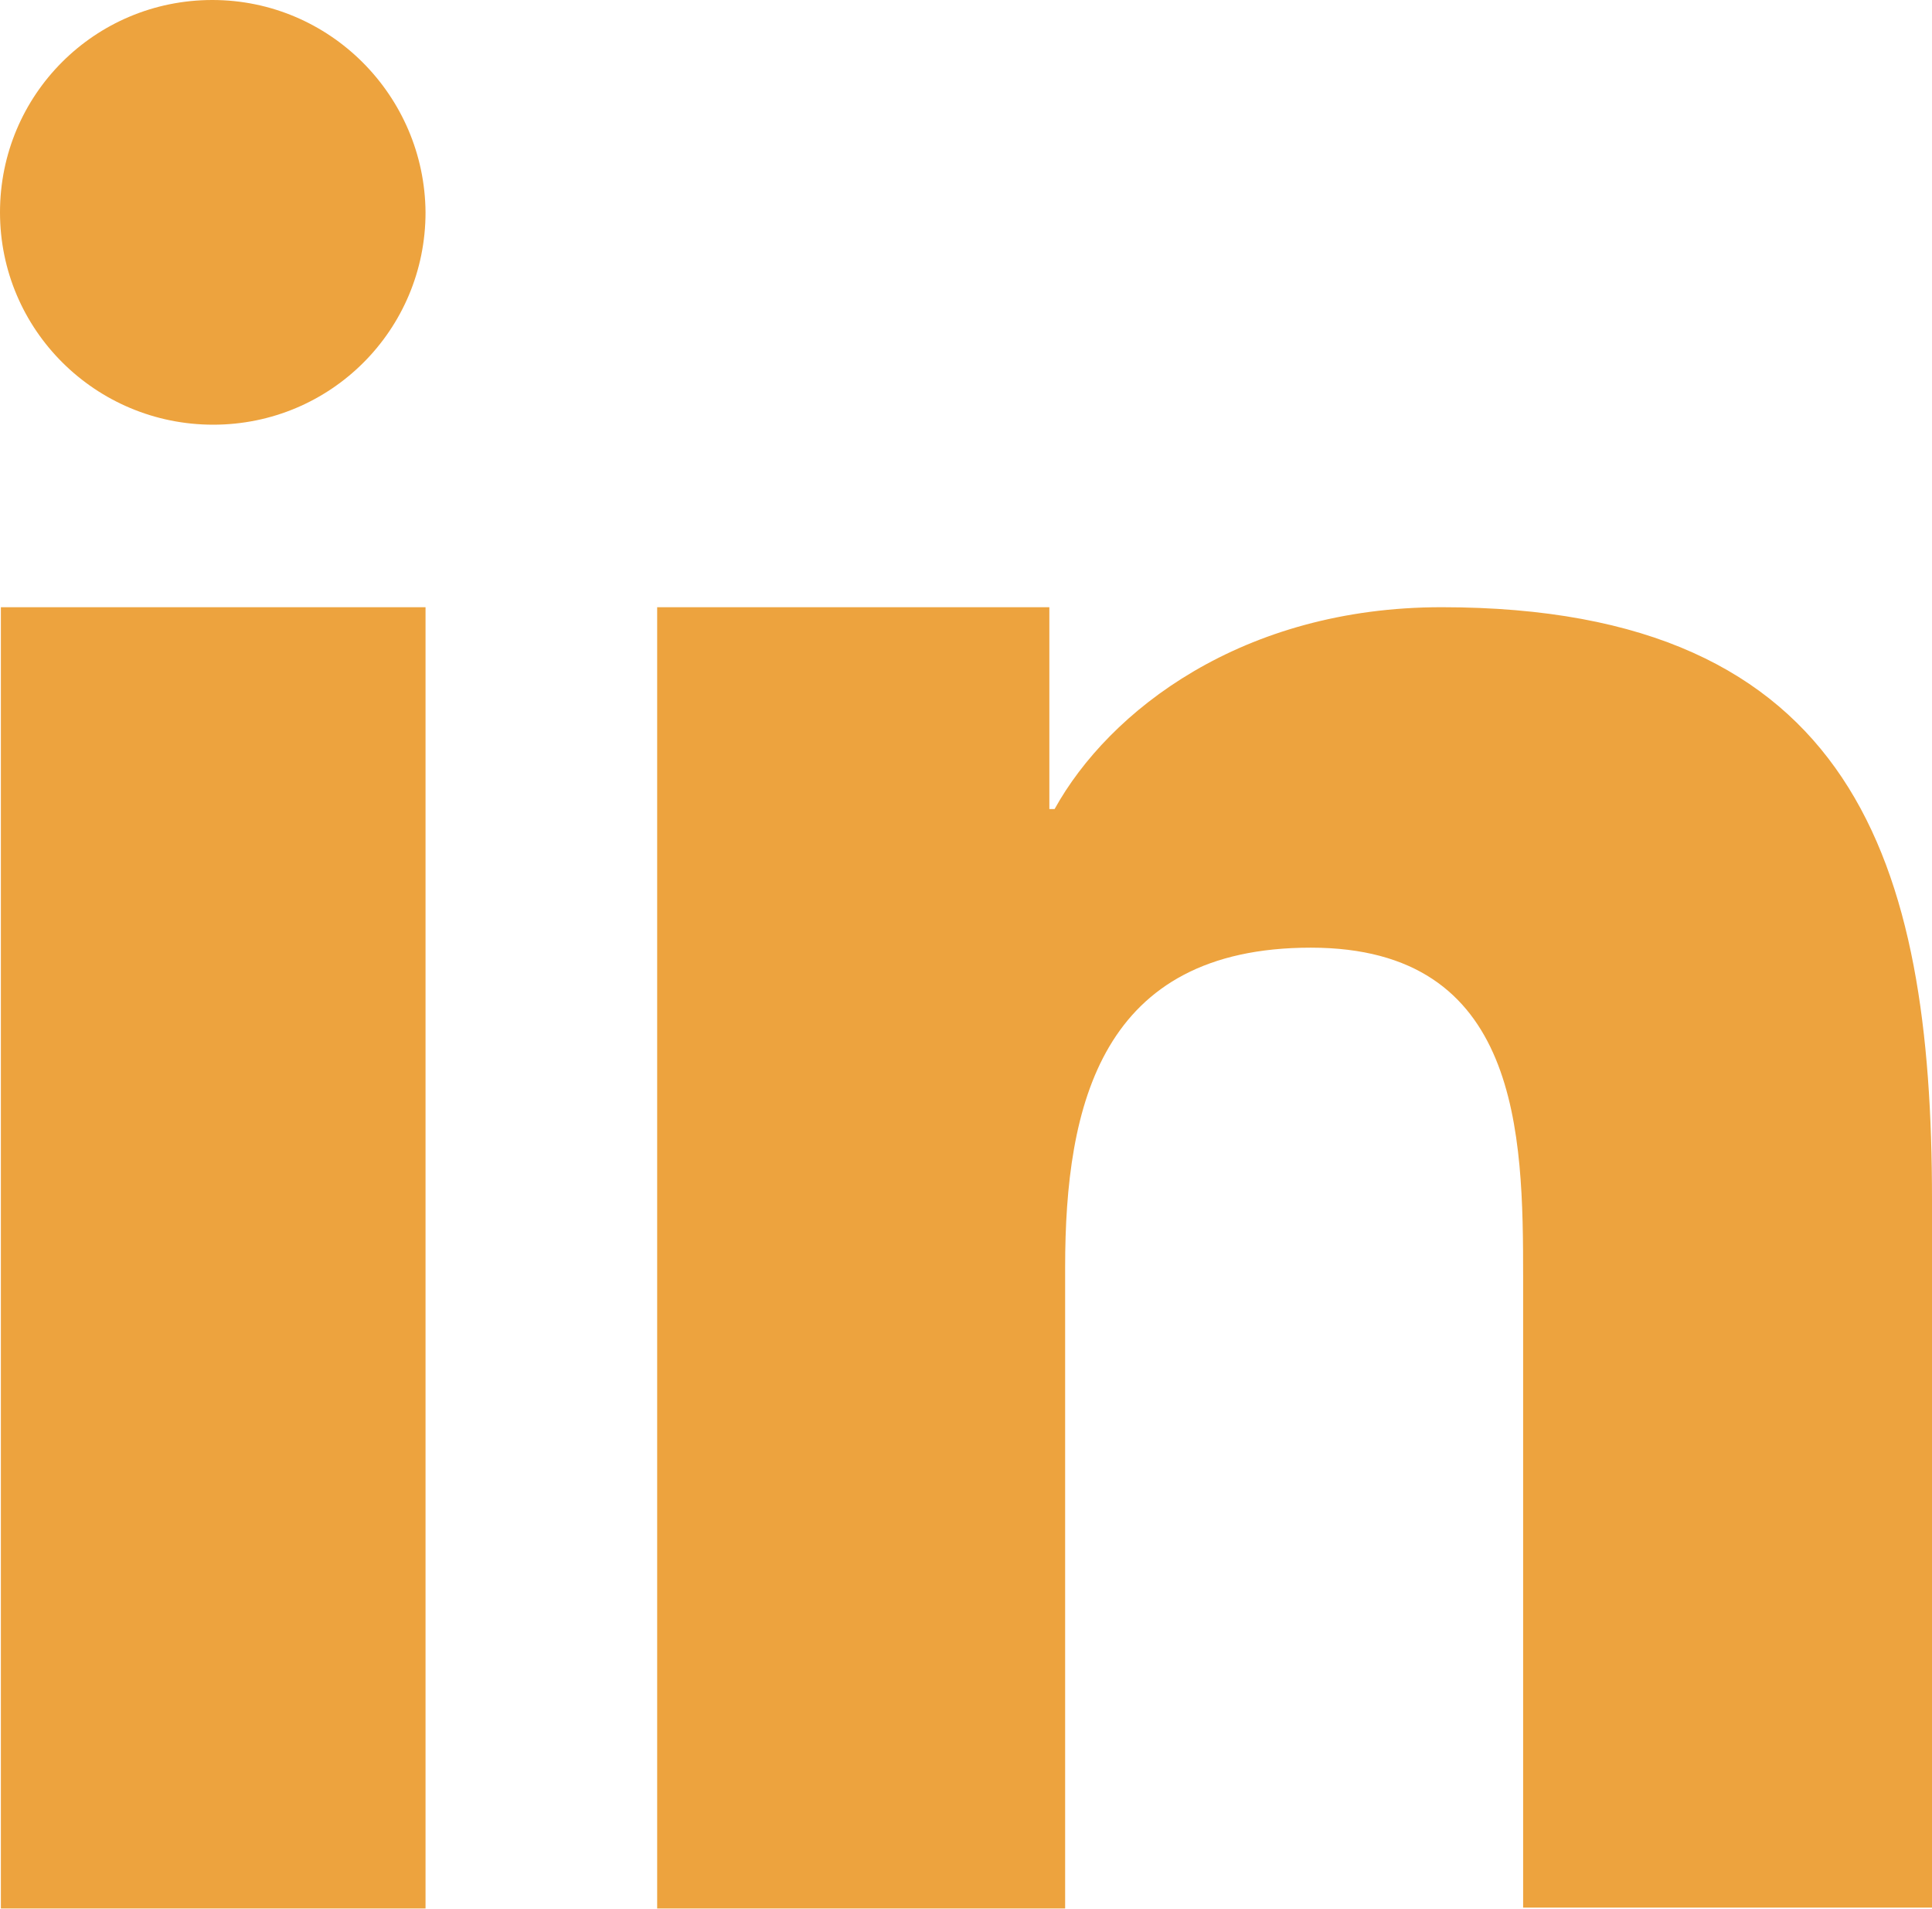 <?xml version="1.0" encoding="utf-8"?>
<!-- Generator: Adobe Illustrator 28.1.0, SVG Export Plug-In . SVG Version: 6.00 Build 0)  -->
<svg version="1.1" xmlns="http://www.w3.org/2000/svg" xmlns:xlink="http://www.w3.org/1999/xlink" x="0px" y="0px"
	 viewBox="0 0 220.2 217.6" style="enable-background:new 0 0 220.2 217.6;" xml:space="preserve">
<style type="text/css">
	.st0{fill-rule:evenodd;clip-rule:evenodd;fill:url(#SVGID_1_);}
	.st1{fill-rule:evenodd;clip-rule:evenodd;fill:#FFFFFF;}
	.st2{fill:url(#SVGID_00000121985216958977866740000013717006821920421532_);}
	.st3{filter:url(#Adobe_OpacityMaskFilter);}
	.st4{filter:url(#Adobe_OpacityMaskFilter_00000080205605920019445350000008557004196235591086_);}
	
		.st5{mask:url(#SVGID_00000070815366134424548980000006671919394260387995_);fill:url(#SVGID_00000046306367304109264210000008616606245096392594_);}
	.st6{fill:url(#SVGID_00000169521183943935731680000005932422528307708313_);}
	.st7{fill:#FFFFFF;}
	.st8{clip-path:url(#SVGID_00000163055613194400810270000018327802949578448011_);}
	.st9{clip-path:url(#SVGID_00000098901612276819878200000004399071923516828330_);}
	.st10{fill:#989897;}
	.st11{fill-rule:evenodd;clip-rule:evenodd;fill:#EC2224;}
	.st12{fill-rule:evenodd;clip-rule:evenodd;fill:#EDA33E;}
	.st13{fill-rule:evenodd;clip-rule:evenodd;fill:#18101B;}
	.st14{fill-rule:evenodd;clip-rule:evenodd;fill:#6DCAD3;}
	.st15{fill-rule:evenodd;clip-rule:evenodd;fill:#ED3456;}
	.st16{fill-rule:evenodd;clip-rule:evenodd;fill:#E51E27;}
	.st17{fill-rule:evenodd;clip-rule:evenodd;fill:#2867B1;}
	.st18{fill:#2C2A29;}
	.st19{fill-rule:evenodd;clip-rule:evenodd;fill:#F6EB21;}
	.st20{fill-rule:evenodd;clip-rule:evenodd;fill:url(#SVGID_00000109013864100935849810000016779989262590314412_);}
	.st21{fill-rule:evenodd;clip-rule:evenodd;fill:#4B9DD6;enable-background:new    ;}
	.st22{clip-path:url(#XMLID_00000041293209629123562600000002511807357287646854_);}
	.st23{fill:url(#SVGID_00000071553450090728102790000003442379783932044171_);}
	.st24{filter:url(#Adobe_OpacityMaskFilter_00000064340143509566590540000013802507925522460327_);}
	.st25{filter:url(#Adobe_OpacityMaskFilter_00000109730111719114823160000000813828703139961747_);}
	
		.st26{mask:url(#SVGID_00000183938296312473106150000013519539619816601241_);fill:url(#SVGID_00000088825241457980433040000016674969100587450550_);}
	.st27{fill:url(#SVGID_00000099639749473817283850000016459623941475260817_);}
	.st28{fill:url(#SVGID_00000101812643275763395290000018032479816347276212_);}
	.st29{fill:#EDA33E;}
	.st30{opacity:0.99;}
	.st31{fill:#FFFFFF;stroke:#000000;stroke-width:12;stroke-miterlimit:10;}
	.st32{clip-path:url(#XMLID_00000093884522304353712630000005800856865914859910_);}
	.st33{fill:#D0D2D3;}
</style>
<path class="st12" d="M74.9,69.2h44.7v23h0.6c6.2-11.2,21.4-23,44.1-23c47.2,0,55.9,29.3,55.9,67.5v80.7h-46.6v-71.8
	c0-16.4-0.3-37.6-24.2-37.6s-28,17.9-28,36.4v73.1H74.9V69.2z M48.5,24.2c0,13.4-10.8,24.2-24.2,24.2S0,37.6,0,24.2S10.8,0,24.2,0
	C37.6,0,48.4,10.9,48.5,24.2z M0.1,69.2h48.4v148.3H0.1V69.2z"/>
</svg>
